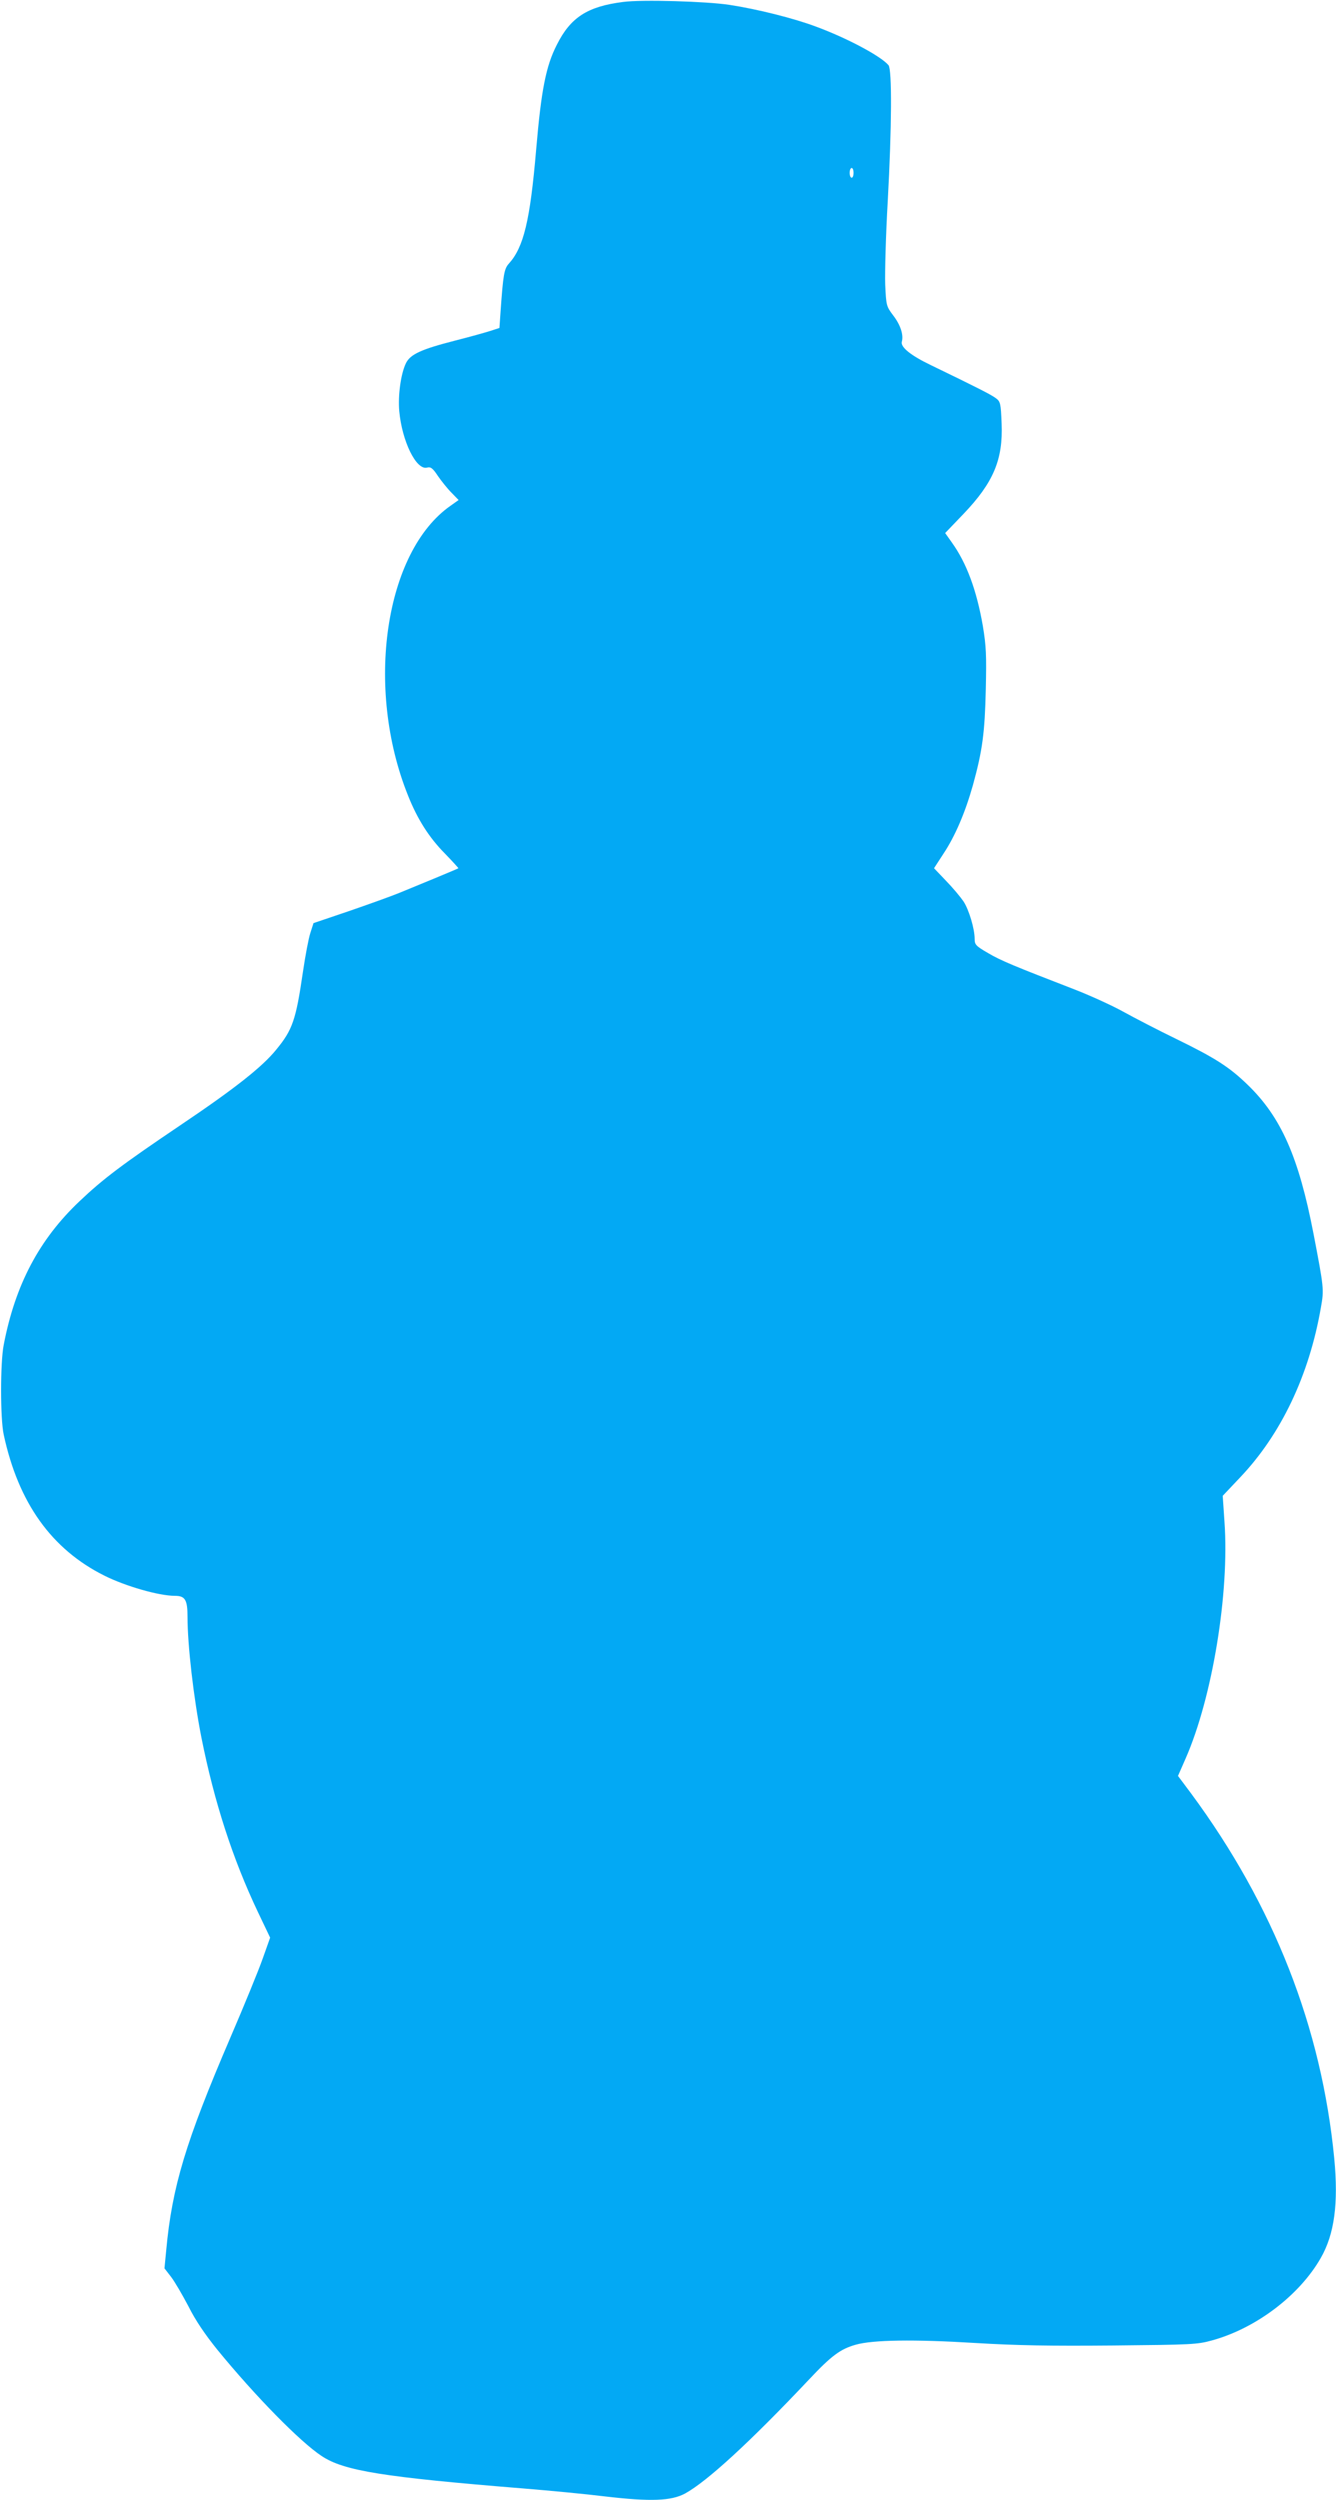 <?xml version="1.0" standalone="no"?>
<!DOCTYPE svg PUBLIC "-//W3C//DTD SVG 20010904//EN"
 "http://www.w3.org/TR/2001/REC-SVG-20010904/DTD/svg10.dtd">
<svg version="1.0" xmlns="http://www.w3.org/2000/svg"
 width="684pt" height="1280pt" viewBox="0 0 684 1280"
 preserveAspectRatio="xMidYMid meet">
<g transform="translate(0,1280) scale(0.1,-0.1)"
fill="#03a9f4" stroke="none">
<path d="M3190 12790 c-182 -23 -269 -79 -339 -219 -56 -109 -80 -232 -106
-537 -31 -364 -64 -500 -140 -584 -24 -26 -29 -58 -42 -242 l-6 -87 -46 -15
c-25 -8 -107 -31 -182 -50 -172 -44 -229 -70 -251 -116 -26 -54 -41 -165 -34
-244 14 -155 87 -304 142 -290 19 5 29 -2 56 -43 18 -26 49 -65 70 -86 l36
-37 -41 -29 c-337 -235 -440 -932 -218 -1484 48 -121 108 -215 188 -296 40
-41 71 -76 70 -76 -3 -3 -216 -91 -302 -126 -44 -18 -161 -60 -260 -94 l-180
-61 -16 -50 c-9 -27 -26 -117 -38 -199 -36 -247 -53 -297 -137 -399 -71 -88
-213 -200 -494 -389 -295 -199 -393 -273 -513 -387 -206 -195 -329 -427 -388
-735 -18 -90 -18 -379 0 -460 75 -349 245 -587 516 -722 108 -54 279 -103 360
-103 53 0 65 -20 65 -108 0 -145 31 -413 71 -617 66 -331 160 -621 289 -893
l63 -132 -38 -107 c-21 -60 -96 -243 -167 -408 -227 -529 -297 -760 -327
-1085 l-9 -93 34 -44 c19 -25 58 -92 89 -151 36 -72 85 -144 148 -222 192
-235 424 -472 534 -544 114 -76 317 -108 1033 -166 135 -11 324 -29 420 -41
231 -27 336 -23 407 15 115 63 338 269 638 587 112 119 158 153 236 175 88 25
299 28 609 9 217 -13 387 -16 710 -13 401 4 430 5 505 26 226 62 448 231 557
422 70 122 91 279 69 510 -65 670 -309 1294 -732 1867 l-68 91 39 89 c137 312
225 848 199 1212 l-9 133 87 92 c211 221 356 525 416 874 16 90 15 99 -38 375
-76 394 -166 598 -338 764 -93 90 -164 136 -367 235 -91 44 -212 107 -270 139
-58 32 -170 83 -250 114 -308 119 -376 147 -442 186 -62 36 -68 43 -68 72 0
52 -29 149 -57 192 -15 22 -54 69 -89 105 l-62 65 48 74 c60 90 112 212 151
351 49 177 61 270 66 490 4 176 2 222 -15 325 -32 184 -83 322 -159 428 l-34
48 93 97 c154 161 204 279 196 465 -4 101 -6 111 -29 128 -22 17 -92 53 -334
170 -102 49 -155 92 -148 119 10 36 -7 87 -44 135 -35 47 -36 49 -41 159 -2
61 3 253 13 426 21 383 22 674 4 696 -38 46 -212 139 -372 198 -112 42 -298
89 -442 111 -116 18 -450 28 -545 15z m1180 -875 c0 -14 -4 -25 -10 -25 -5 0
-10 11 -10 25 0 14 5 25 10 25 6 0 10 -11 10 -25z"/>
</g>
</svg>

